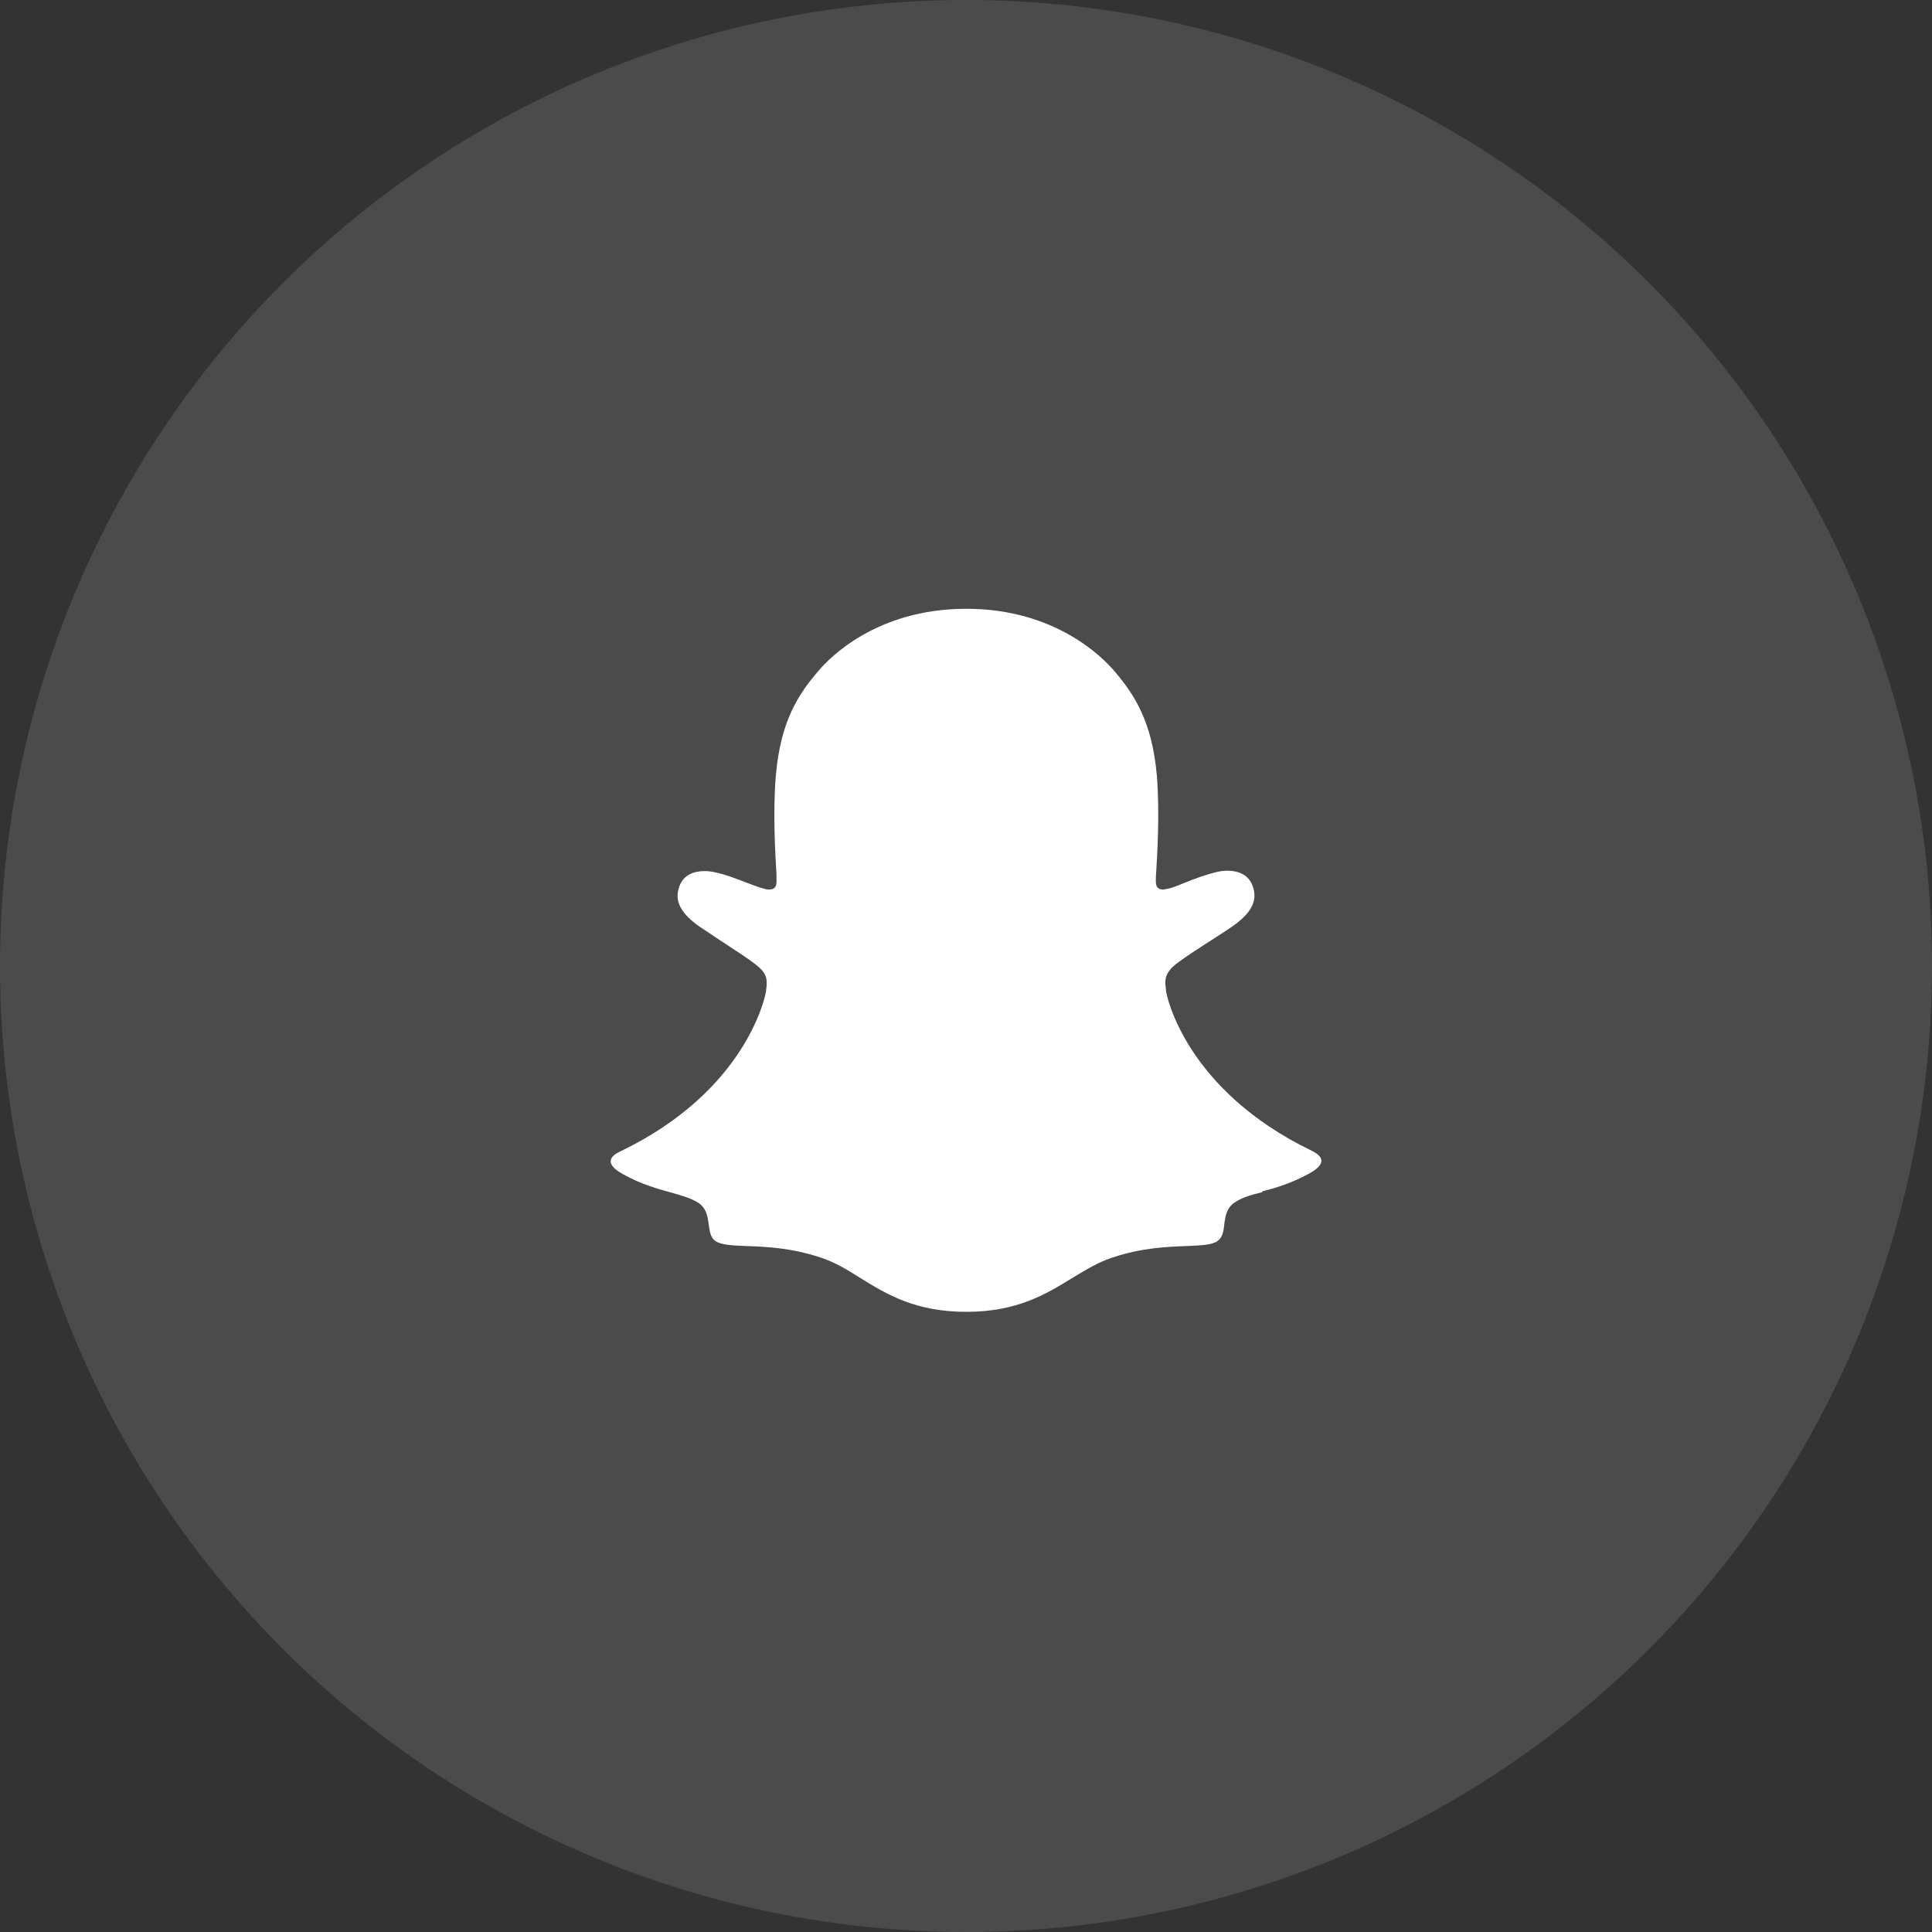 <svg width="48" height="48" viewBox="0 0 48 48" fill="none" xmlns="http://www.w3.org/2000/svg">
<rect x="0" y="0" width="48" height="48" fill="#333333" stroke="none"/>
<g clip-path="url(#clip0_1575_4577)">
<circle cx="24" cy="24" r="24" fill="white" fill-opacity="0.12"/>
<path fill-rule="evenodd" clip-rule="evenodd" d="M31.358 29.6C31.683 29.517 32.059 29.408 32.525 29.158C33.067 28.858 32.758 28.675 32.575 28.583C29.483 27.083 28.983 24.775 28.967 24.6C28.967 24.6 28.967 24.583 28.967 24.575C28.942 24.383 28.925 24.225 29.142 24.017C29.292 23.875 29.784 23.558 30.175 23.308C30.367 23.183 30.525 23.083 30.617 23.017C31.067 22.7 31.267 22.392 31.117 22C31.017 21.733 30.767 21.633 30.5 21.633C30.417 21.633 30.334 21.642 30.259 21.658C29.967 21.725 29.675 21.833 29.433 21.933C29.267 22 29.125 22.058 29.009 22.083C28.967 22.083 28.933 22.1 28.909 22.1C28.759 22.1 28.709 22.033 28.717 21.858C28.717 21.842 28.717 21.825 28.717 21.808C28.75 21.258 28.817 20.233 28.742 19.275C28.625 17.925 28.183 17.25 27.667 16.65C27.417 16.367 26.25 15.125 24.009 15.125C21.767 15.125 20.6 16.358 20.35 16.65C19.834 17.242 19.392 17.917 19.275 19.275C19.2 20.192 19.259 21.167 19.292 21.733C19.292 21.775 19.292 21.817 19.292 21.858C19.3 22.033 19.25 22.1 19.1 22.1C19.067 22.1 19.034 22.1 19 22.083C18.884 22.058 18.733 22 18.558 21.933C18.317 21.842 18.034 21.725 17.742 21.667C17.667 21.65 17.575 21.642 17.5 21.642C17.233 21.642 16.983 21.742 16.884 22.008C16.733 22.392 16.933 22.708 17.384 23.025C17.467 23.083 17.617 23.175 17.784 23.292C18.175 23.55 18.7 23.883 18.858 24.033C19.084 24.233 19.058 24.4 19.034 24.6C19.034 24.6 19.034 24.608 19.034 24.617C19.009 24.792 18.517 27.108 15.425 28.6C15.242 28.683 14.934 28.875 15.483 29.175C15.95 29.433 16.334 29.533 16.659 29.625C16.925 29.7 17.15 29.758 17.35 29.883C17.55 30.017 17.584 30.225 17.608 30.425C17.634 30.592 17.65 30.75 17.775 30.833C17.917 30.933 18.192 30.942 18.55 30.958C19.025 30.975 19.659 31 20.384 31.242C20.742 31.358 21.058 31.55 21.384 31.758C22.034 32.158 22.742 32.592 24.009 32.592C25.275 32.592 25.992 32.15 26.642 31.75C26.975 31.55 27.284 31.358 27.642 31.242C28.367 31 29 30.975 29.475 30.958C29.834 30.942 30.108 30.933 30.25 30.833C30.375 30.742 30.4 30.592 30.417 30.417C30.442 30.217 30.475 30.008 30.675 29.875C30.875 29.742 31.1 29.683 31.367 29.617L31.358 29.6Z" fill="white"/>
</g>
<defs>
<clipPath id="clip0_1575_4577">
<rect width="48" height="48" fill="white"/>
</clipPath>
</defs>
</svg>
